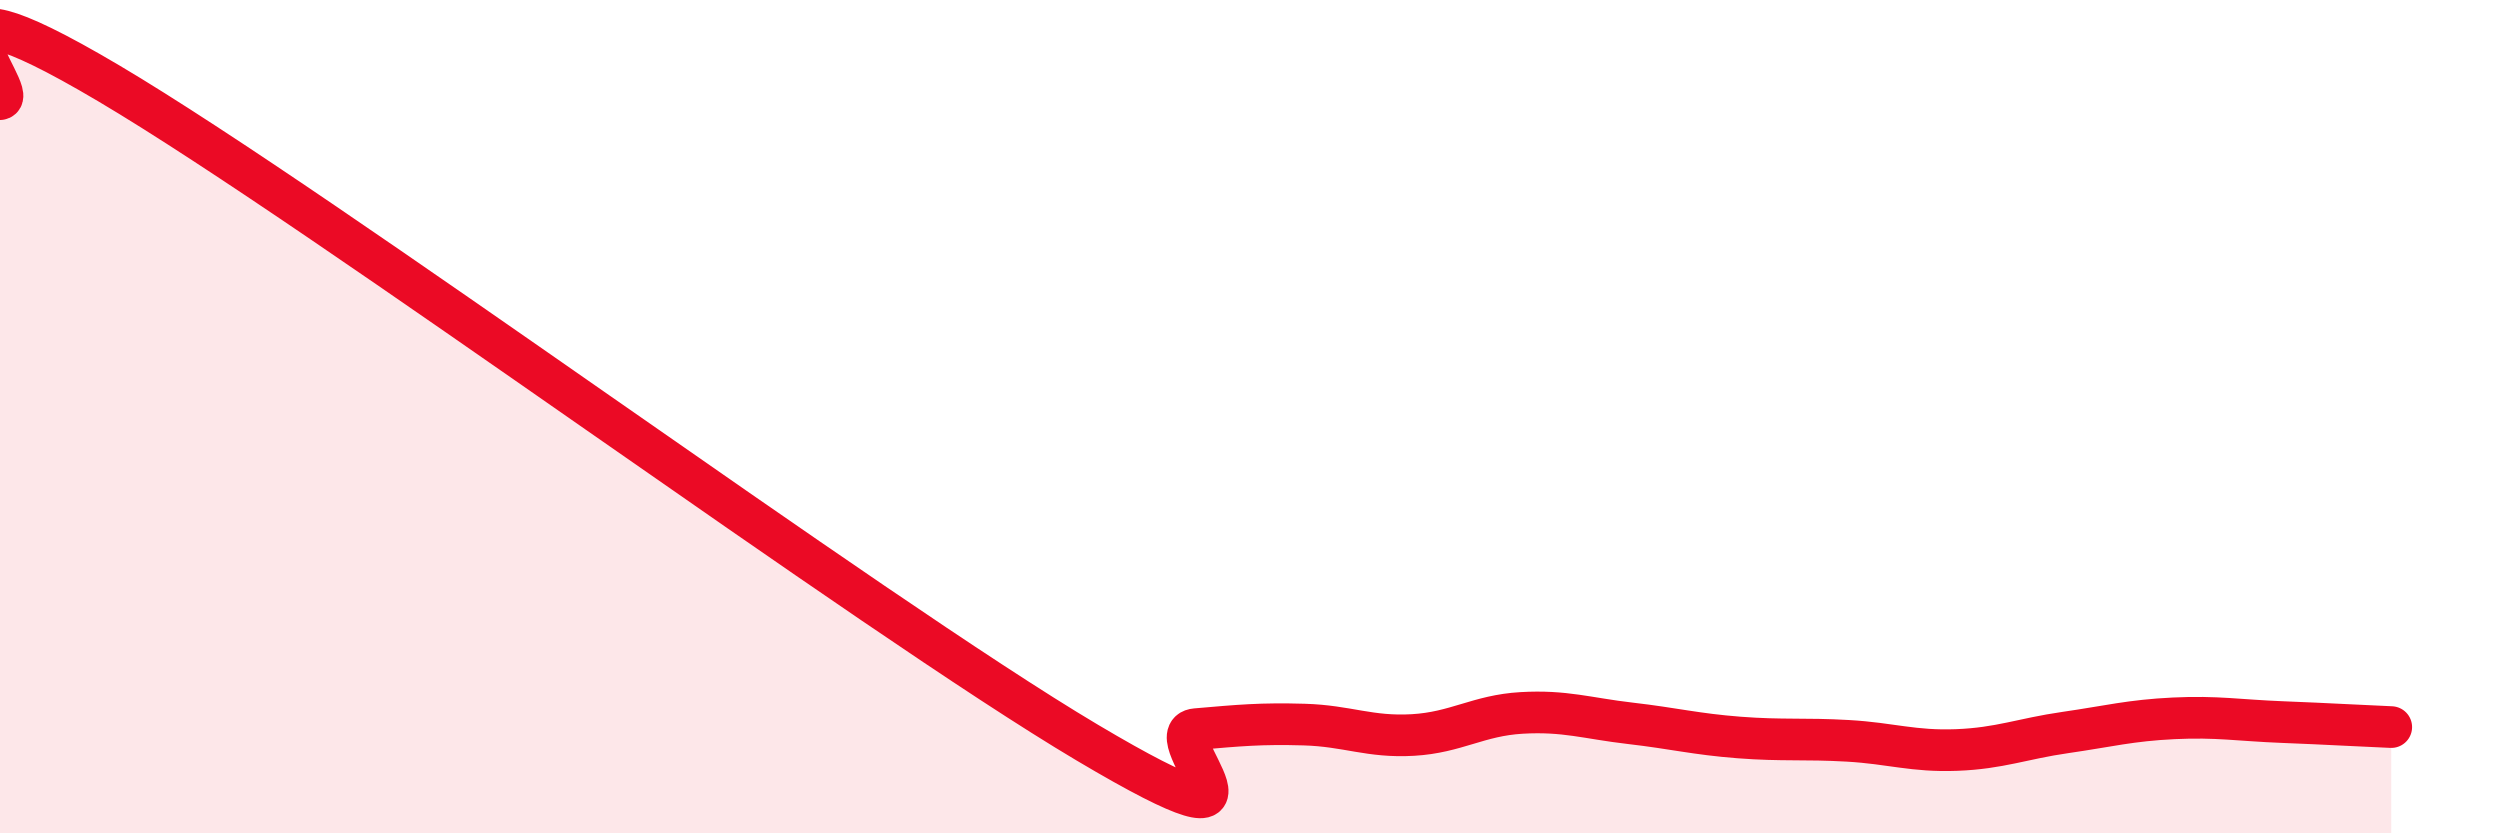 
    <svg width="60" height="20" viewBox="0 0 60 20" xmlns="http://www.w3.org/2000/svg">
      <path
        d="M 0,2.38 C 0.52,2.3 -2.61,-1.09 2.61,2 C 7.83,5.09 20.87,14.72 26.09,17.82 C 31.31,20.92 27.66,17.59 28.7,17.5 C 29.74,17.41 30.26,17.36 31.3,17.39 C 32.34,17.42 32.87,17.7 33.91,17.64 C 34.95,17.58 35.48,17.17 36.52,17.11 C 37.56,17.05 38.09,17.24 39.13,17.36 C 40.17,17.48 40.7,17.62 41.74,17.7 C 42.78,17.78 43.31,17.72 44.35,17.78 C 45.39,17.84 45.92,18.04 46.96,18 C 48,17.96 48.53,17.73 49.57,17.58 C 50.61,17.43 51.13,17.29 52.17,17.24 C 53.21,17.19 53.74,17.29 54.78,17.33 C 55.82,17.37 56.87,17.43 57.39,17.45L57.39 20L0 20Z"
        fill="#EB0A25"
        opacity="0.1"
        stroke-linecap="round"
        stroke-linejoin="round"
      />
      <path
        d="M 0,2.38 C 0.52,2.3 -2.61,-1.09 2.61,2 C 7.83,5.09 20.87,14.72 26.09,17.82 C 31.31,20.92 27.66,17.59 28.7,17.5 C 29.74,17.41 30.26,17.36 31.3,17.39 C 32.34,17.42 32.87,17.7 33.91,17.64 C 34.95,17.58 35.48,17.17 36.52,17.11 C 37.56,17.05 38.09,17.24 39.13,17.36 C 40.17,17.48 40.7,17.62 41.74,17.7 C 42.78,17.78 43.31,17.72 44.35,17.78 C 45.39,17.84 45.92,18.04 46.96,18 C 48,17.96 48.53,17.73 49.57,17.58 C 50.61,17.43 51.13,17.29 52.17,17.24 C 53.21,17.19 53.74,17.29 54.78,17.33 C 55.82,17.37 56.87,17.43 57.39,17.45"
        stroke="#EB0A25"
        stroke-width="1"
        fill="none"
        stroke-linecap="round"
        stroke-linejoin="round"
      />
    </svg>
  